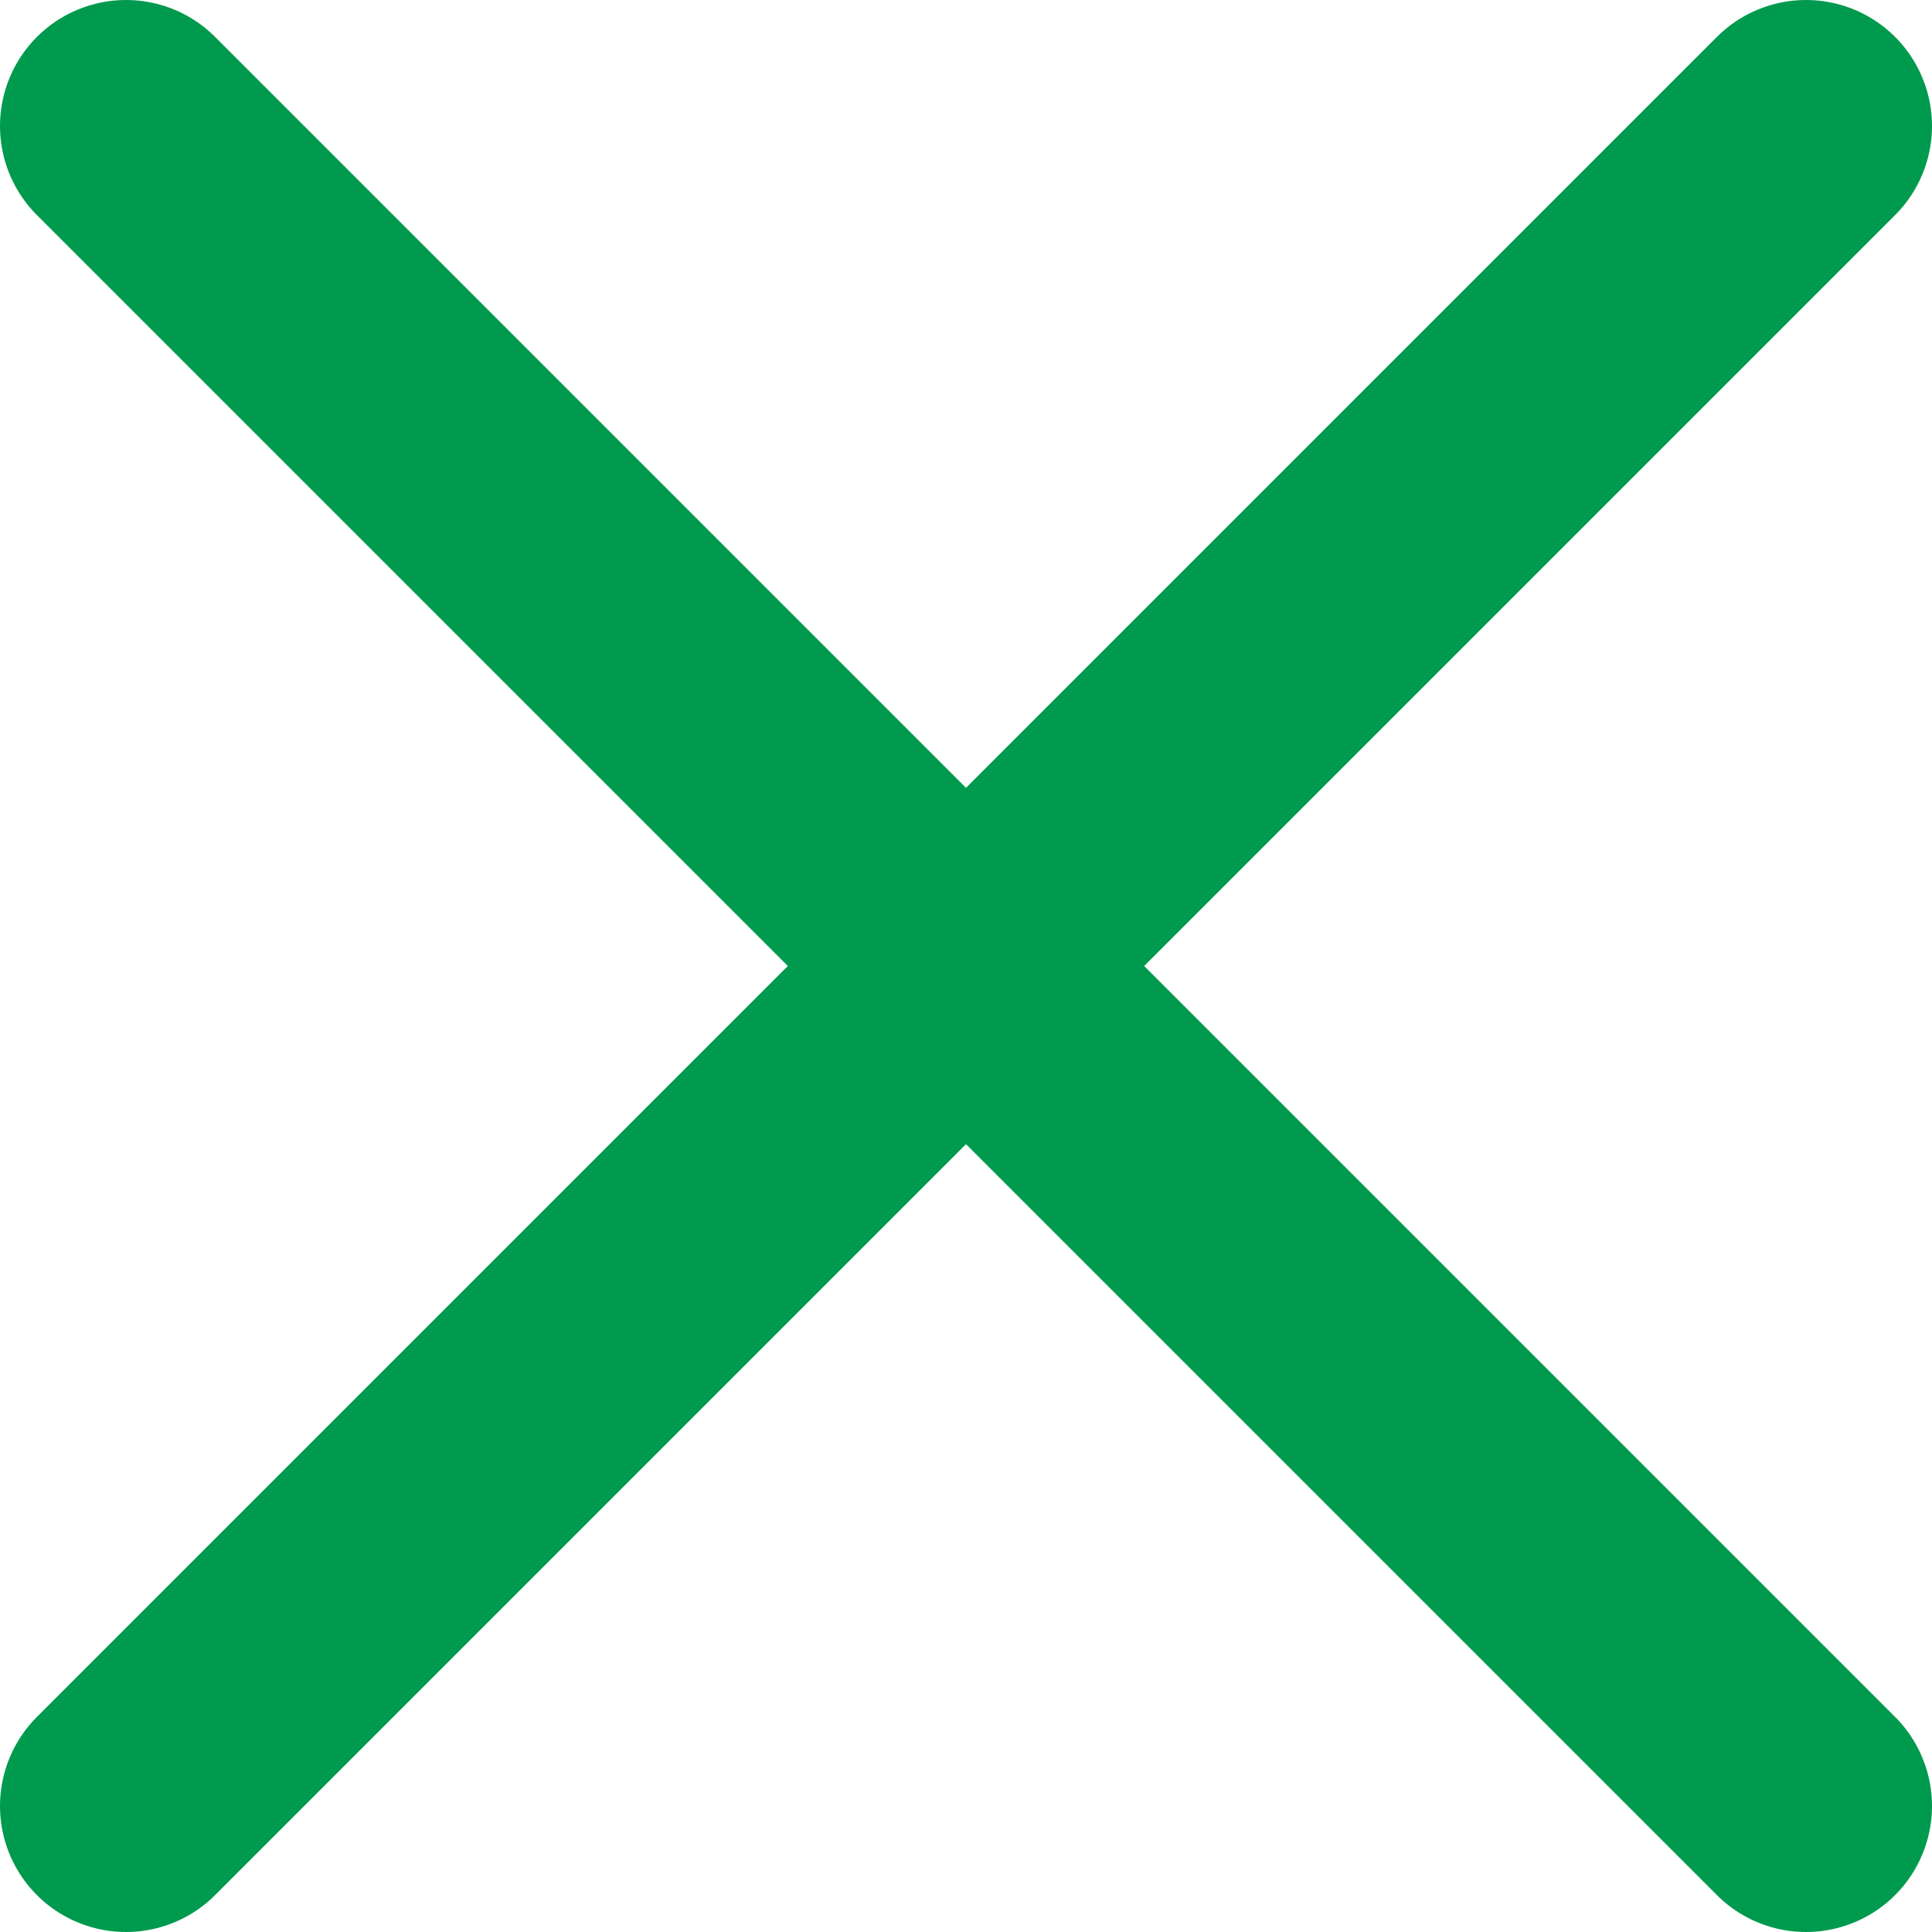 <svg xmlns="http://www.w3.org/2000/svg" viewBox="0 0 23 23"><defs><style>.cls-1{fill:none;stroke:#009a4f;stroke-linecap:round;stroke-width:3px;}</style></defs><title>close-x</title><g id="Layer_2" data-name="Layer 2"><g id="Layer_1-2" data-name="Layer 1"><path class="cls-1" d="M1.5,1.5l20,20"/><path class="cls-1" d="M1.5,21.5l20-20"/></g></g></svg>